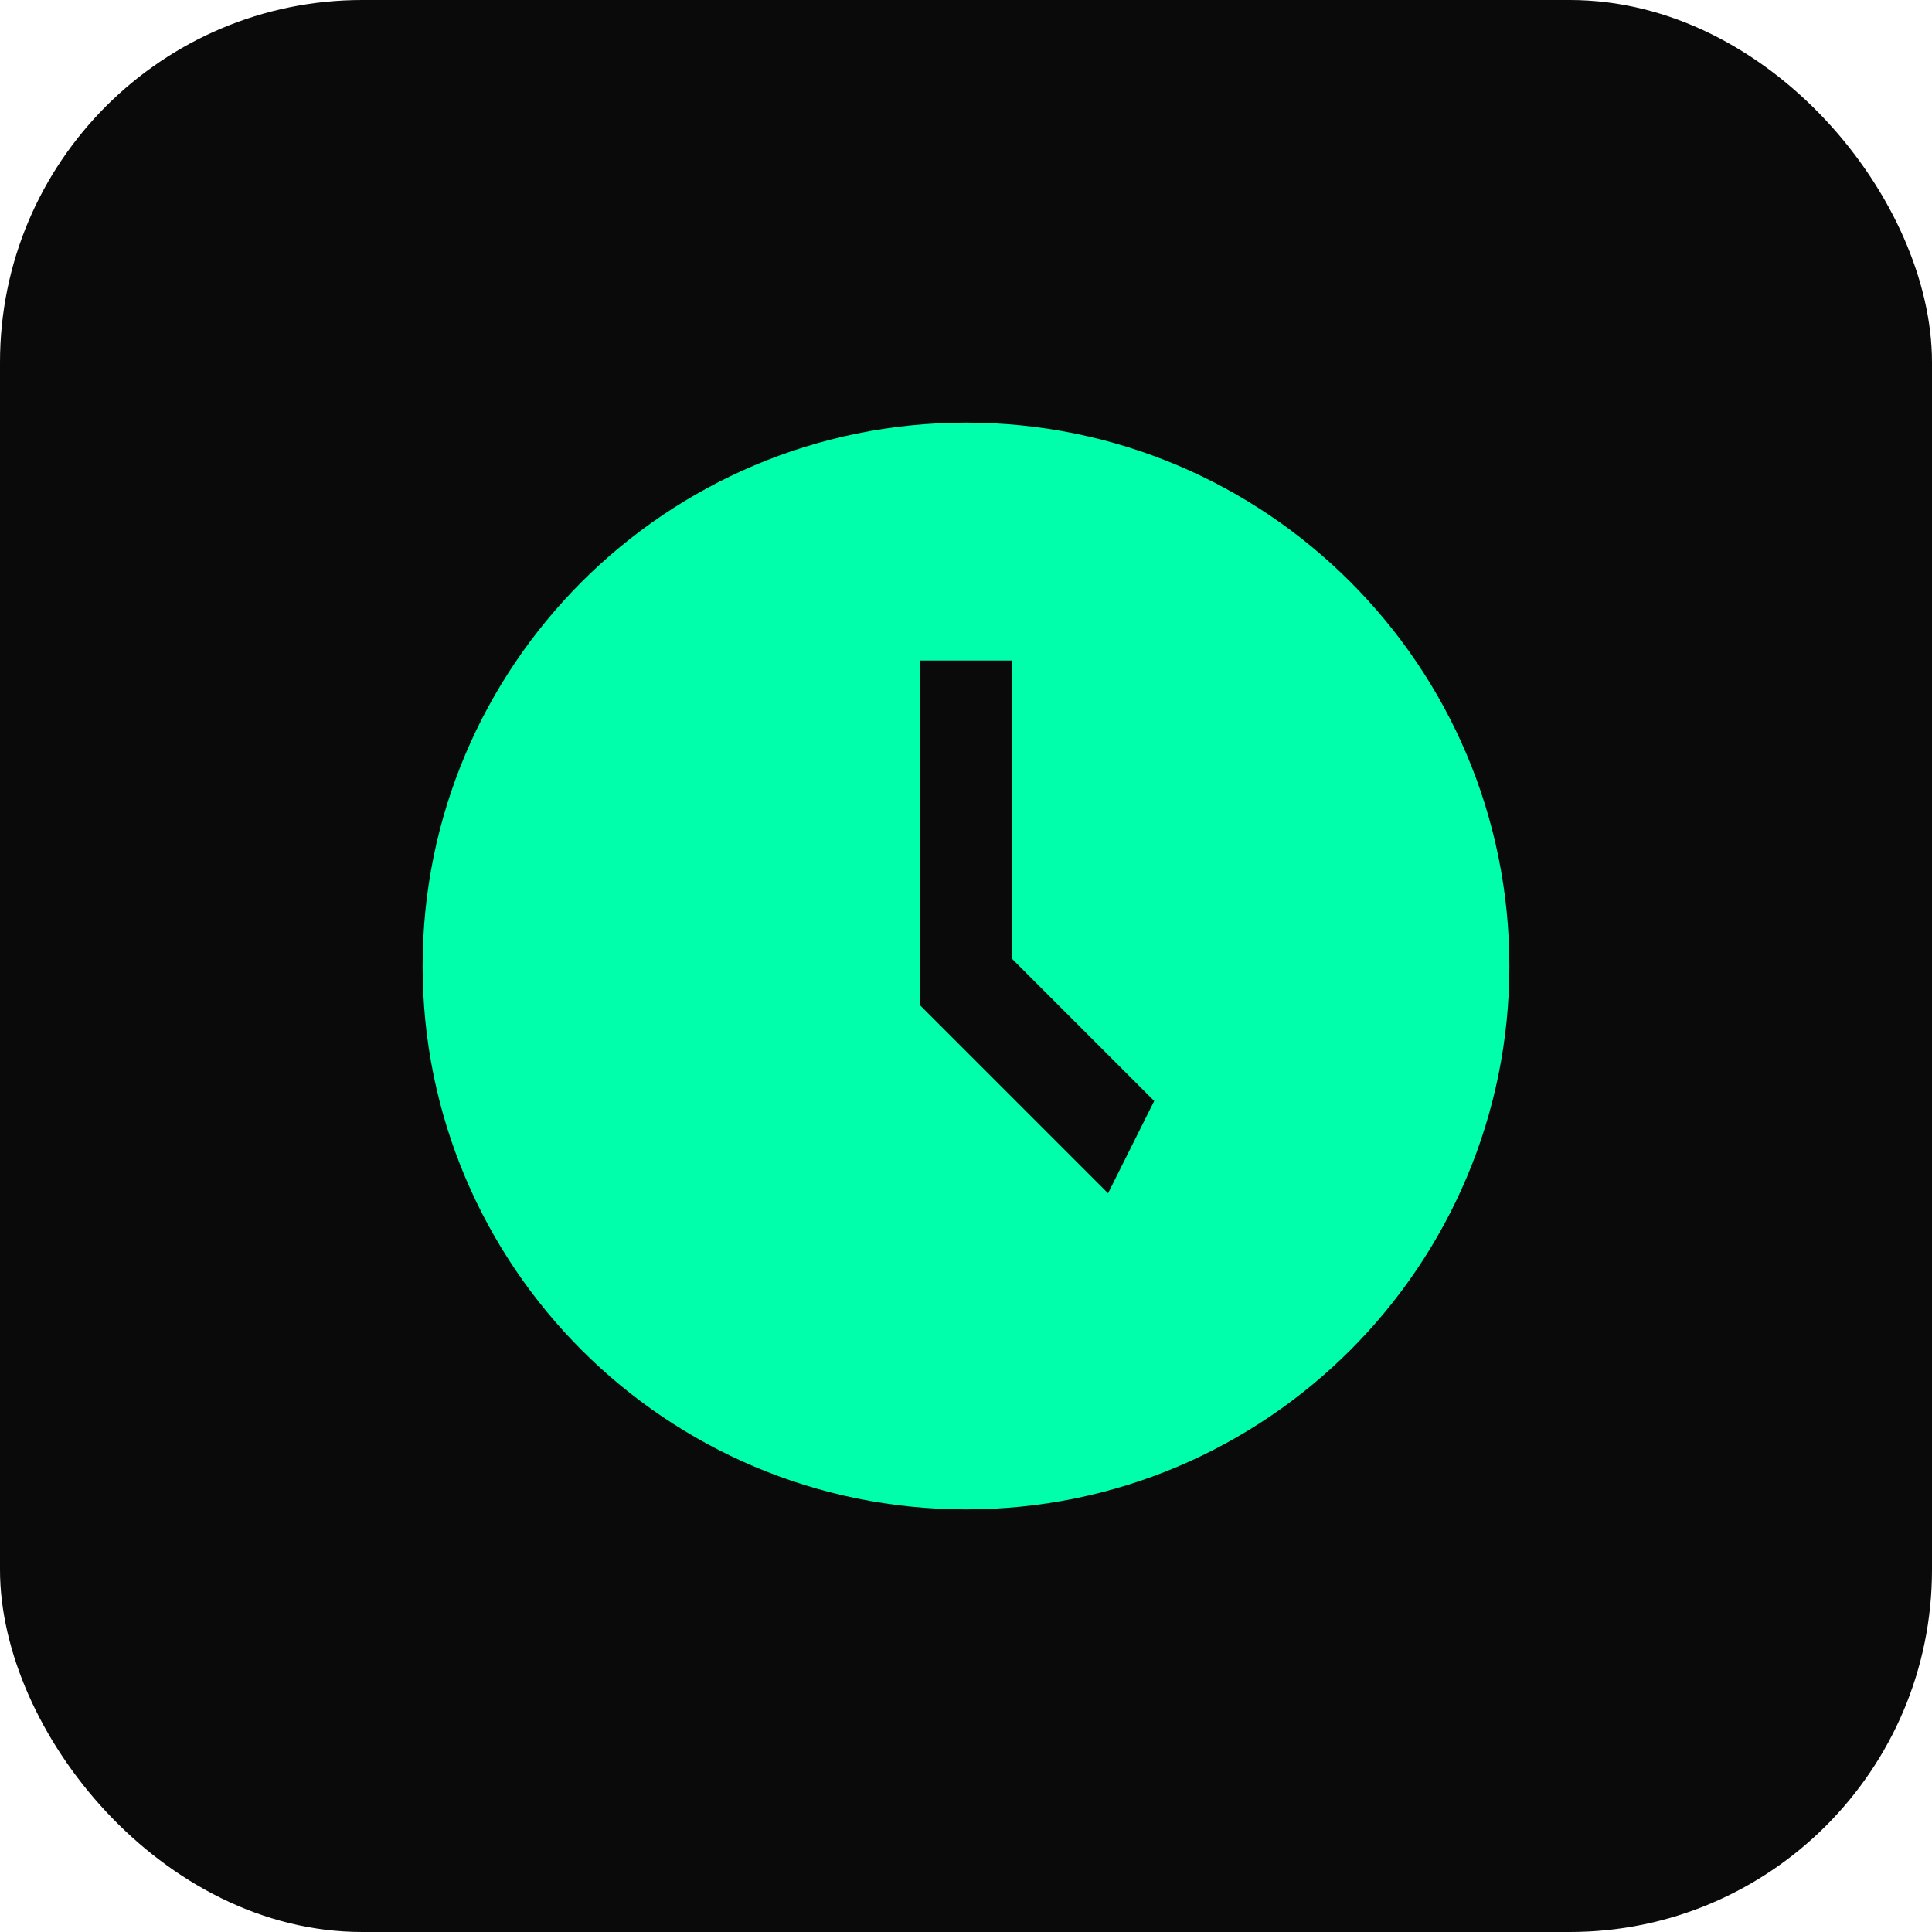 
    <svg width="64" height="64" viewBox="0 0 64 64" fill="none" xmlns="http://www.w3.org/2000/svg">
    <rect width="64" height="64" rx="12" fill="#0A0A0A"/>
    <path d="M32 14C22.059 14 14 22.059 14 32C14 41.941 22.059 50 32 50C41.941 50 50 41.941 50 32C50 22.059 41.941 14 32 14ZM36.706 39.529L30.471 33.294V21.882H33.529V31.765L38.235 36.471L36.706 39.529Z" fill="#00FFAB"/>
    <path d="M24 28H20V30H24V28Z" fill="#00FFAB"/>
    <path d="M44 28H40V30H44V28Z" fill="#00FFAB"/>
    <path d="M24 34H20V36H24V34Z" fill="#00FFAB"/>
    <path d="M44 34H40V36H44V34Z" fill="#00FFAB"/>
    </svg>
  